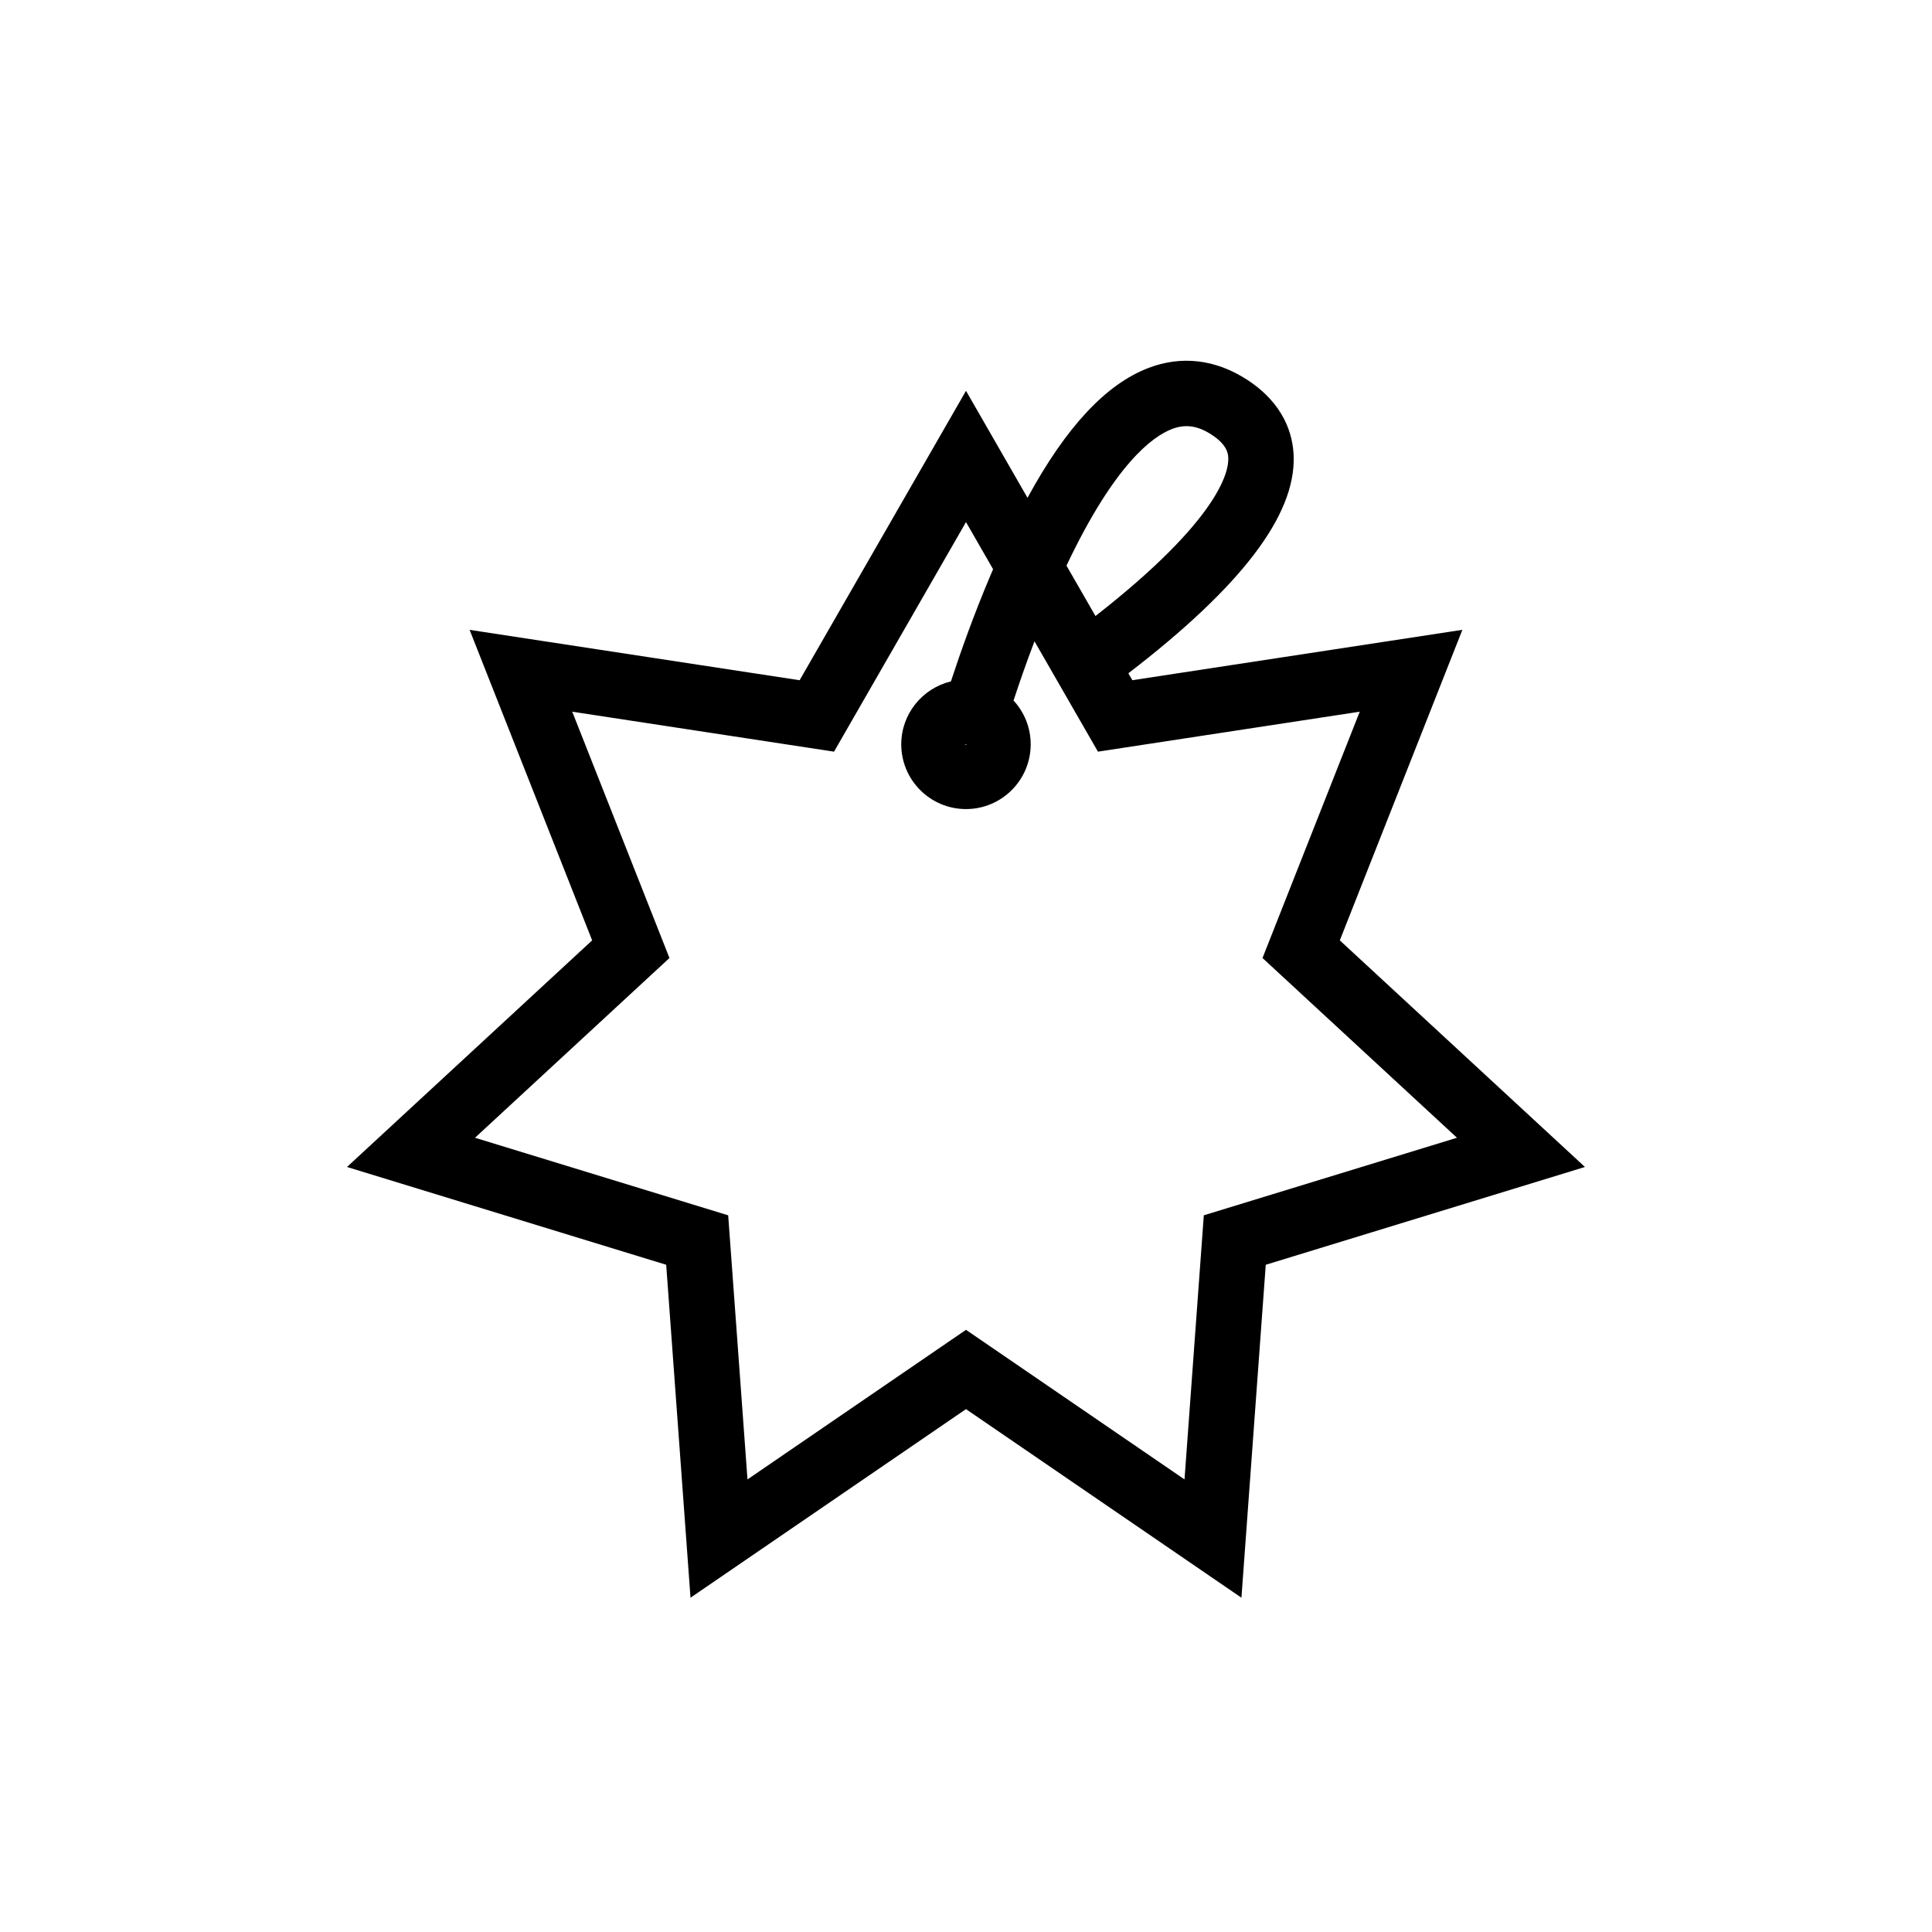 <?xml version="1.0" encoding="UTF-8"?>
<svg id="Layer_1" data-name="Layer 1" xmlns="http://www.w3.org/2000/svg" viewBox="0 0 708.66 708.66">
  <path d="M491.45,344.92l44.95-113.9-121.05,18.48-1.46-2.54c41.44-31.84,61.3-57.92,60.63-79.55-.24-7.94-3.41-19.26-17.11-28.14-11.52-7.47-24.05-8.95-36.21-4.28-15.56,5.97-30.18,21.64-44.31,47.61l-22.56-39.25-61.03,106.16-121.05-18.48,44.95,113.9-89.92,83.12,117.08,35.87,8.92,122.12,101.04-69.17,101.04,69.17,8.92-122.12,117.08-35.87-89.92-83.12ZM429.81,157.39c4.97-1.91,9.46-1.29,14.56,2.02,6.02,3.9,6.13,7.29,6.17,8.74.15,4.73-3.15,22.23-48.72,57.81l-10.63-18.48c17.57-37.14,31.51-47.35,38.62-50.08ZM441.56,445.78l-7.08,96.87-80.15-54.87-80.15,54.87-7.08-96.87-92.87-28.45,71.33-65.93-35.66-90.35,96.02,14.66,48.41-84.21,9.94,17.3c-.3.69-.59,1.36-.89,2.06-6.15,14.48-11.08,28.39-14.58,39.08-10.44,2.5-18.22,11.9-18.22,23.09,0,13.09,10.65,23.74,23.74,23.74s23.74-10.65,23.74-23.74c0-6.2-2.39-11.85-6.29-16.08,2.07-6.31,4.65-13.76,7.68-21.73l23.28,40.49,96.02-14.66-35.66,90.35,71.33,65.93-92.87,28.45ZM354.1,272.96l.46.12c-.08.21-.49.19-.49-.06,0-.02.02-.04.03-.06Z"/>
</svg>